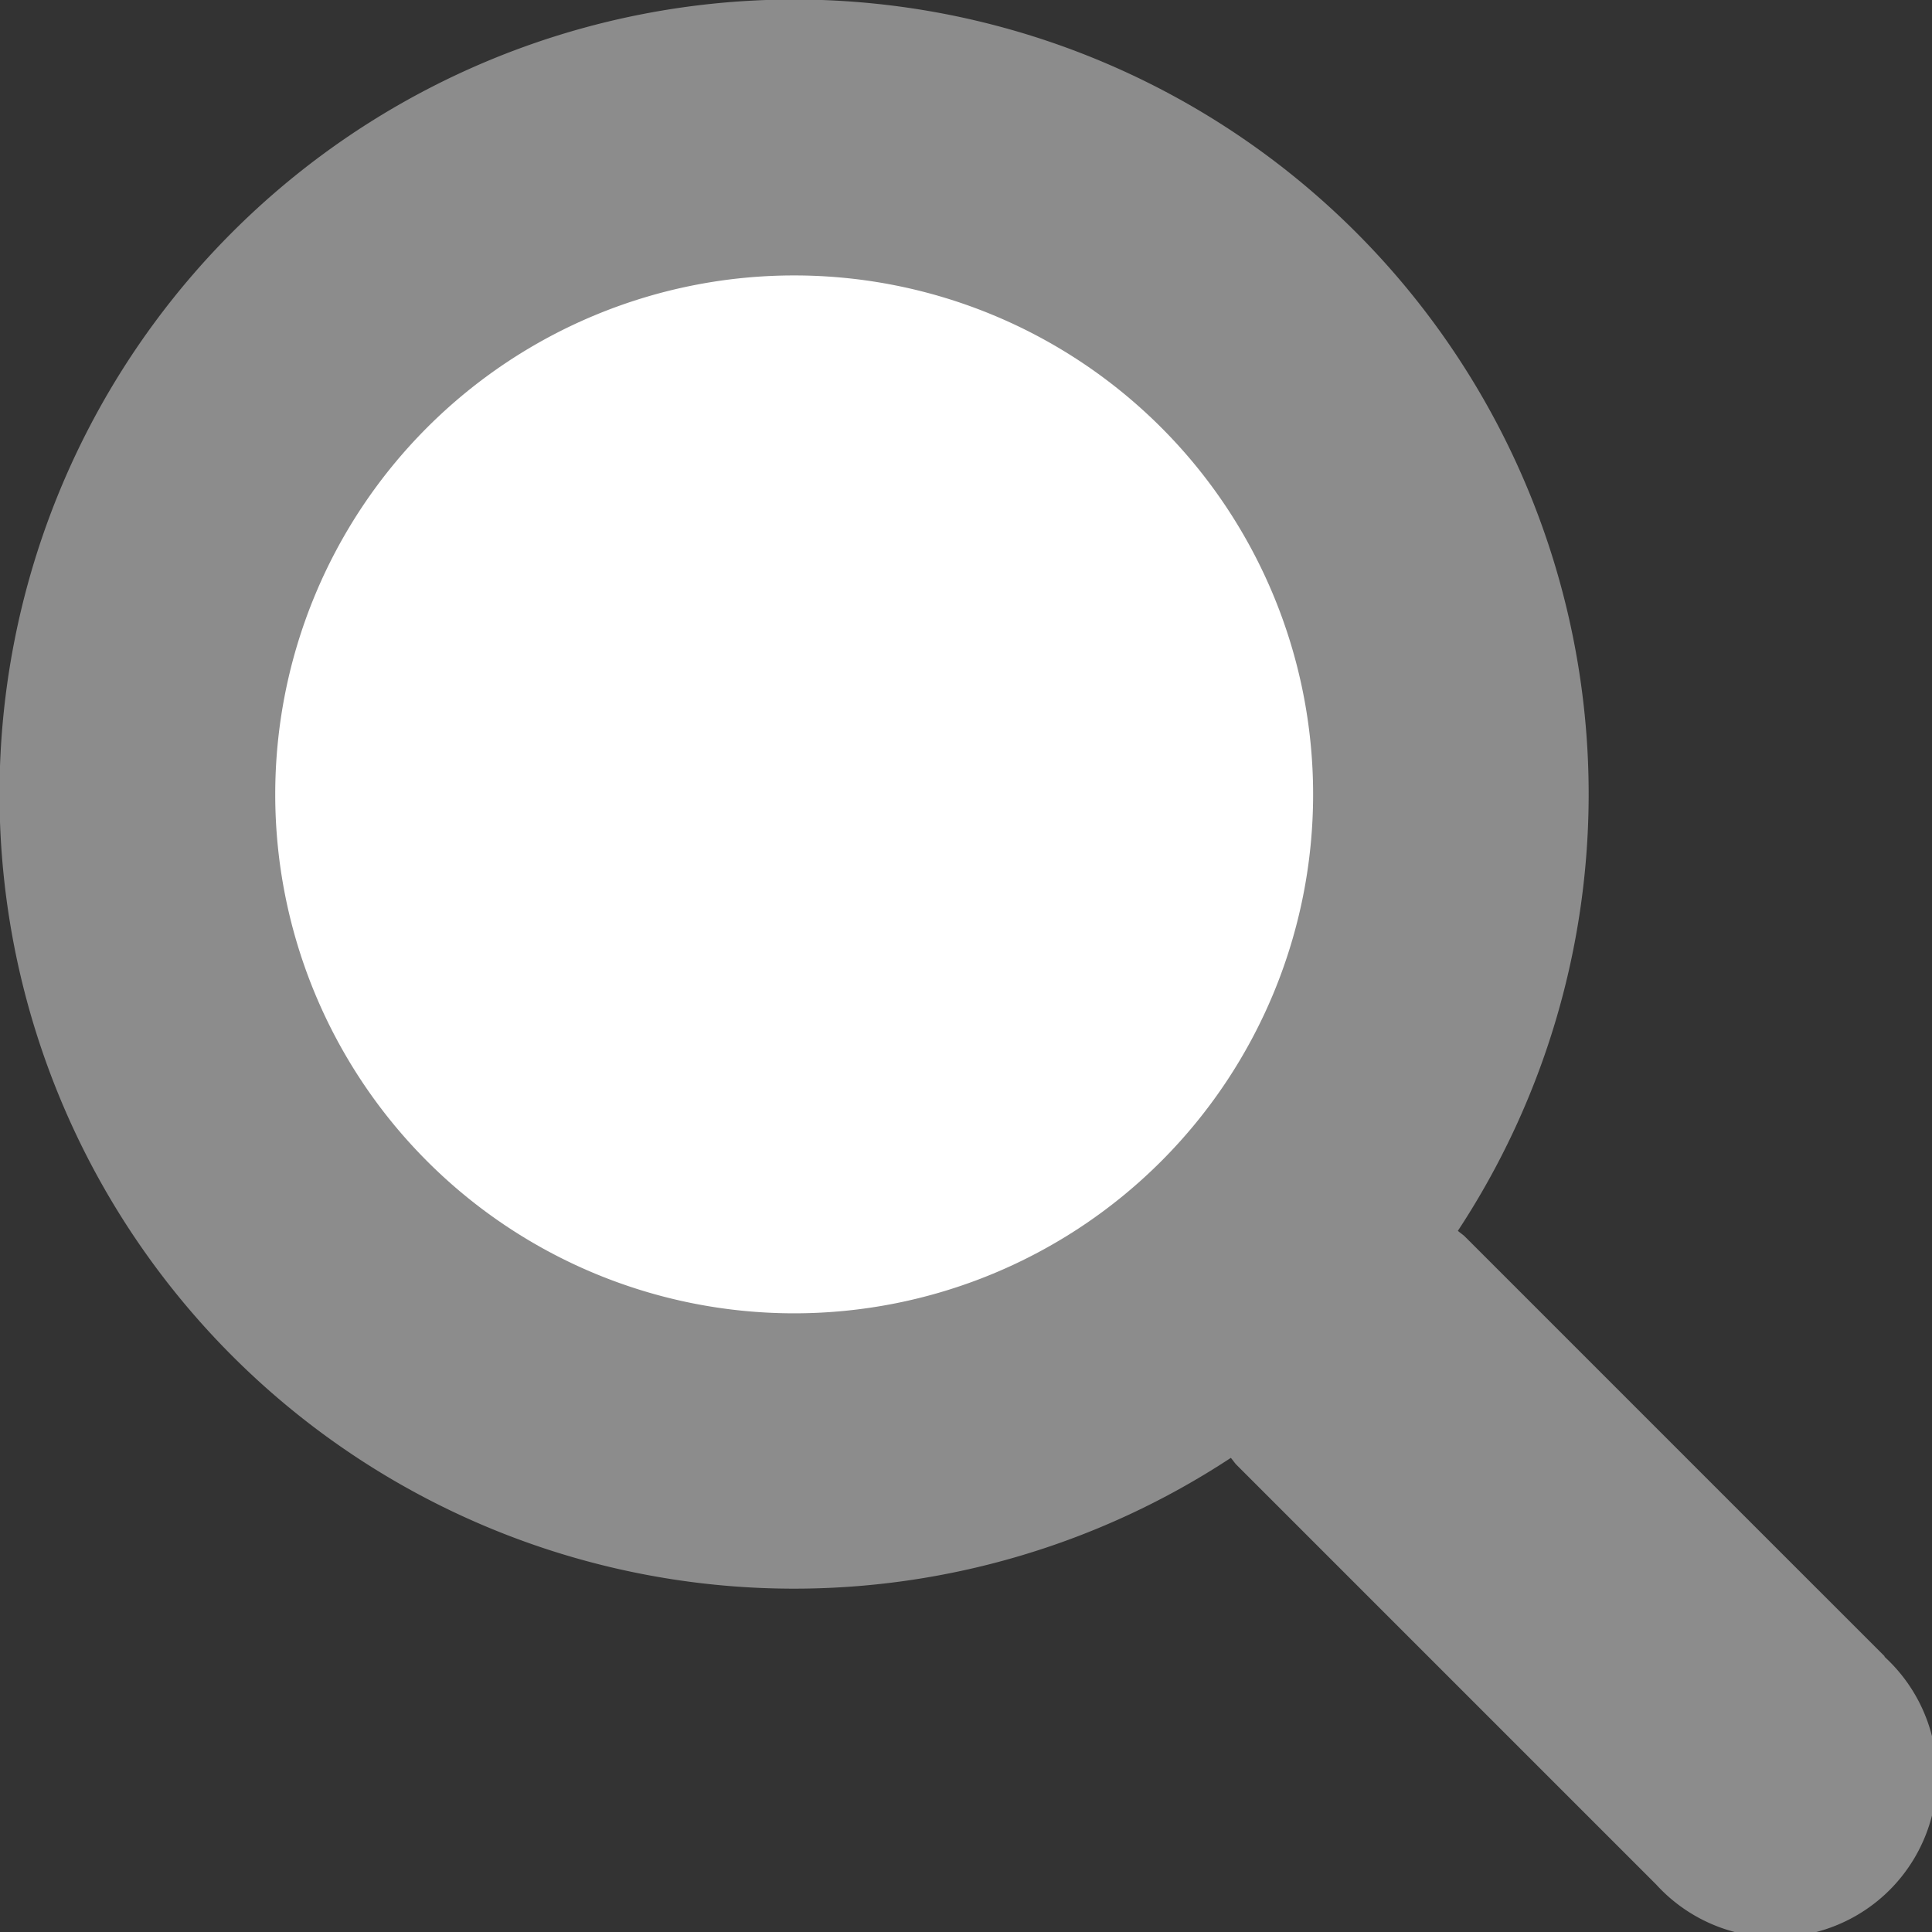 <svg id="Group_328" data-name="Group 328" xmlns="http://www.w3.org/2000/svg" width="19.486" height="19.486" viewBox="0 0 19.486 19.486">
  <rect x="0" y="0" width="19.486" height="19.486" fill="#333333" stroke="none"/>
  <path id="Path" d="M19.009,16.706l-4.233-4.233c-.022-.022-.049-.038-.072-.059a8.014,8.014,0,1,0-2.29,2.29c.021.023.037.05.059.072l4.233,4.233a1.628,1.628,0,1,0,2.3-2.3Z" transform="translate(0 0)" fill="#8c8c8c"/>
  <path id="Path-2" data-name="Path" d="M5.234,10.468a5.234,5.234,0,1,1,5.234-5.234A5.234,5.234,0,0,1,5.234,10.468Z" transform="translate(2.776 2.778)" fill="#fff"/>
</svg>
